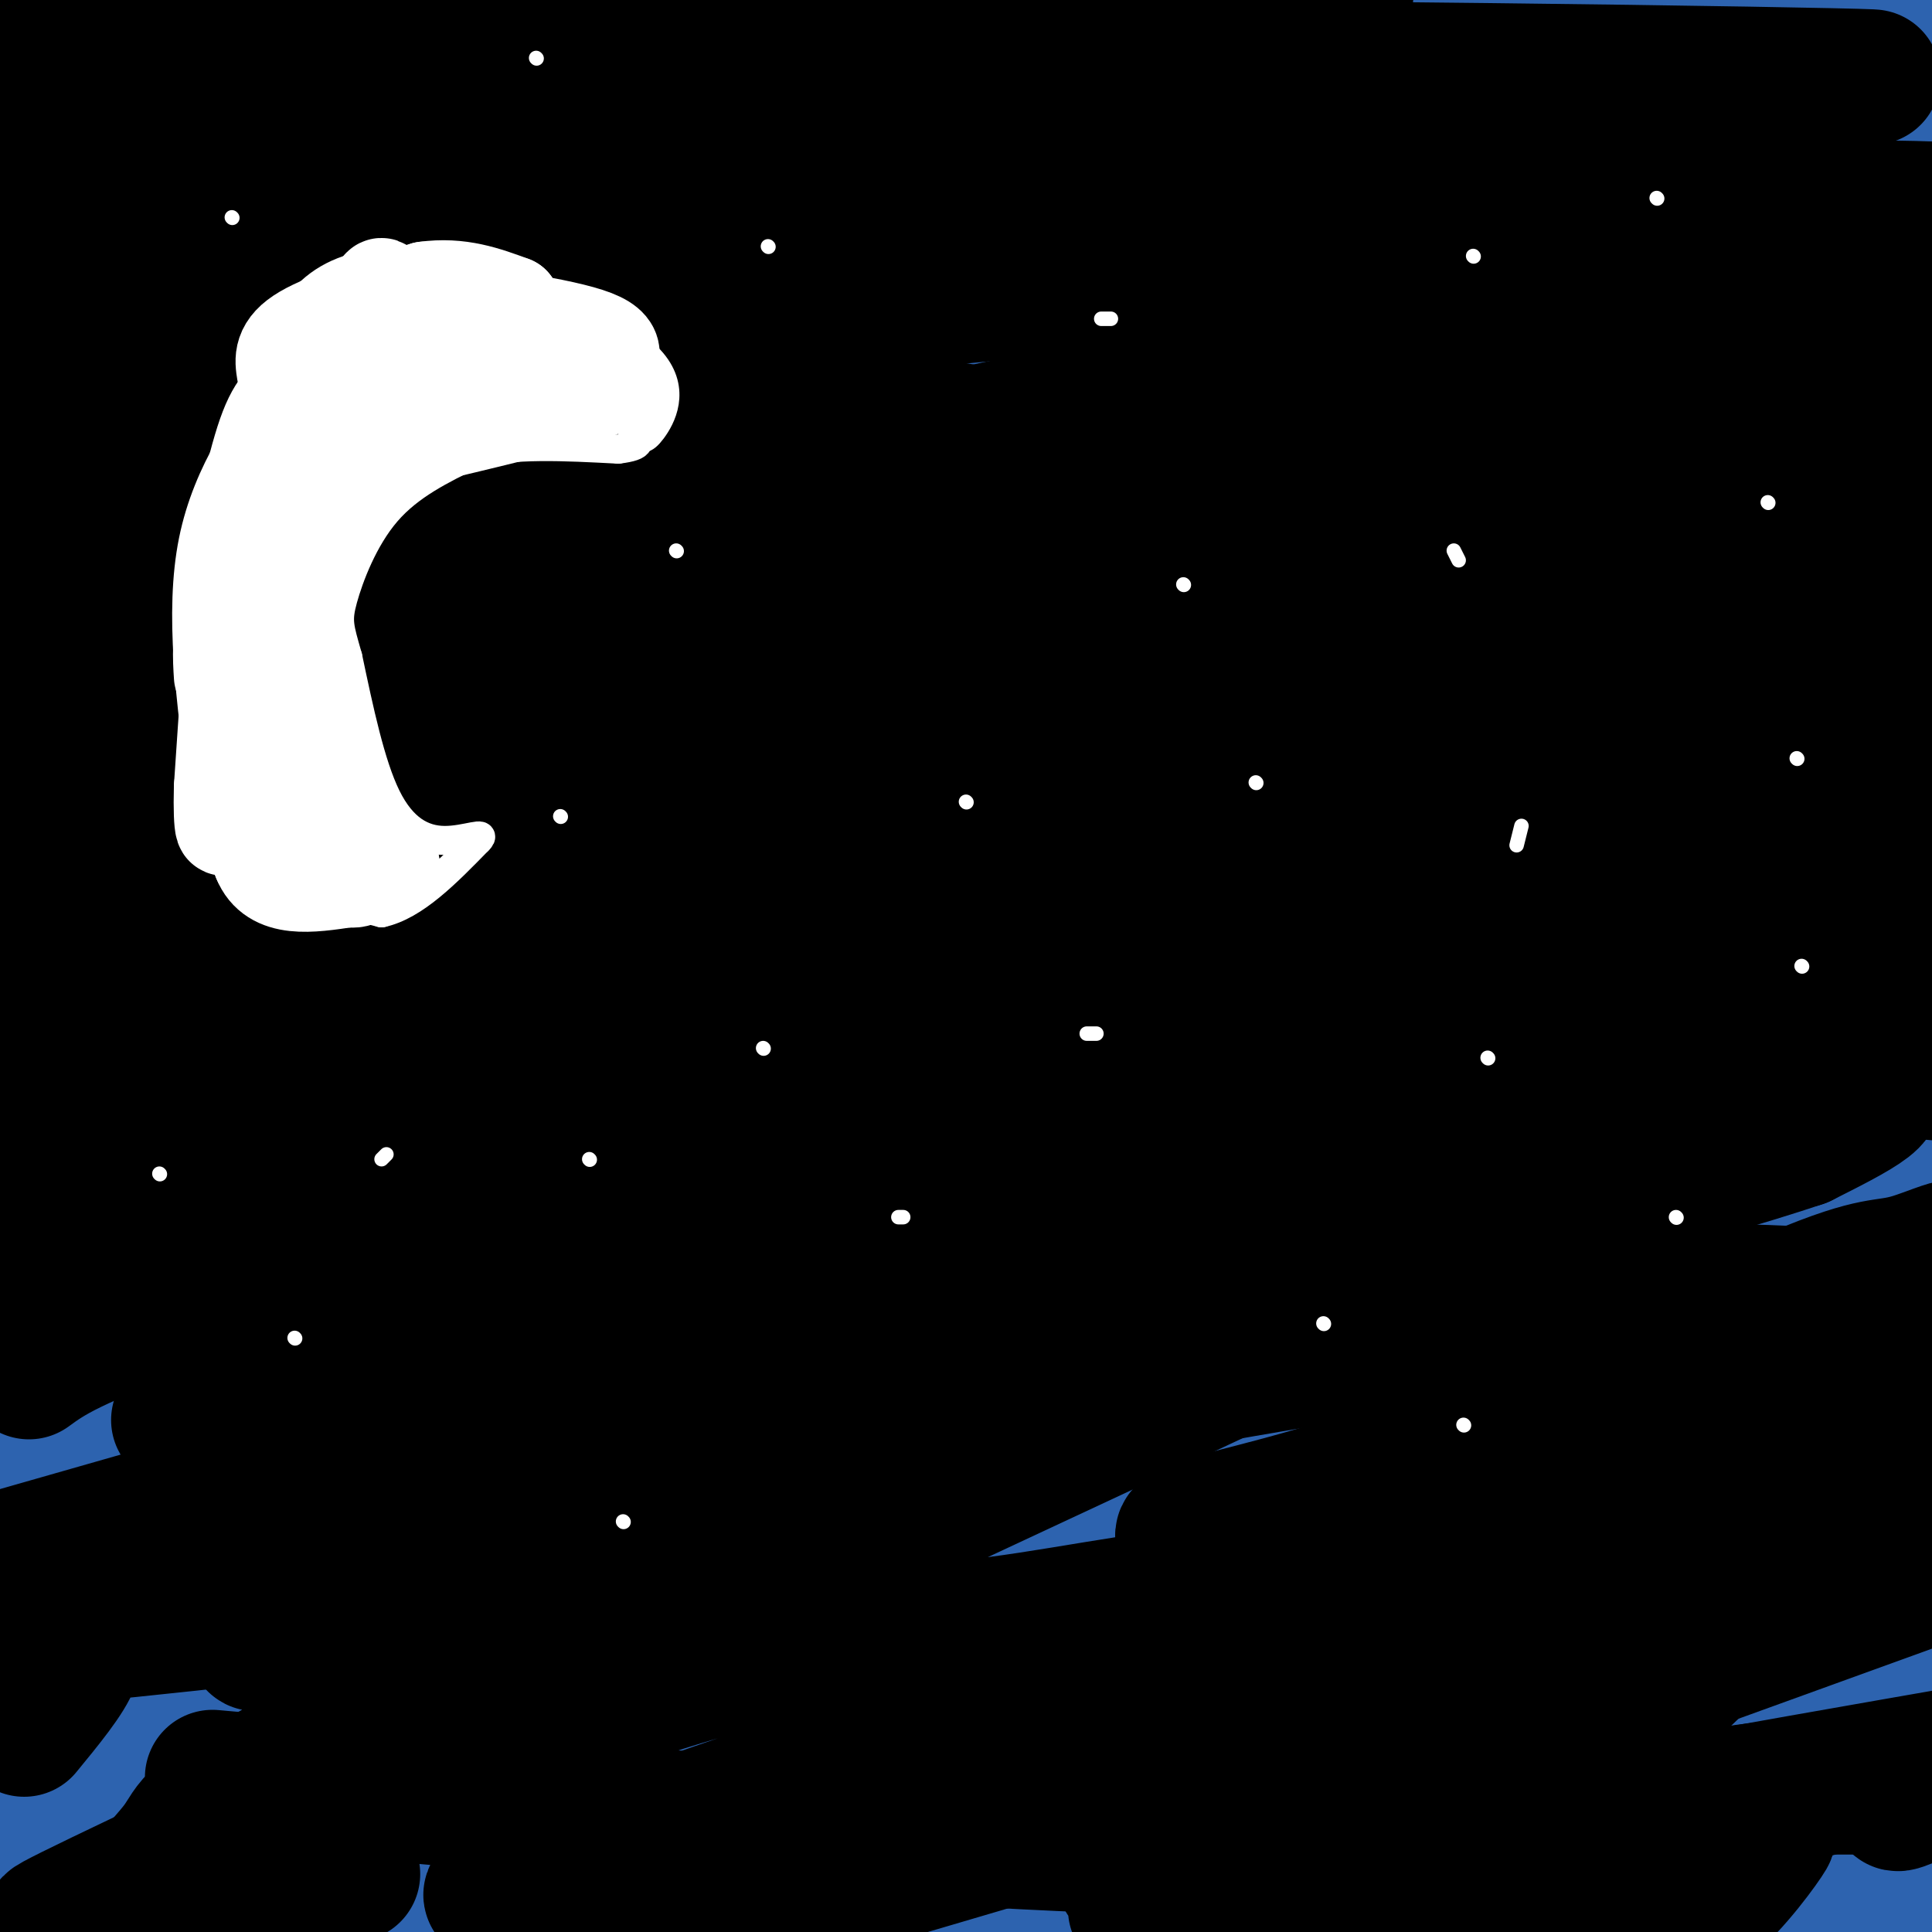 <svg viewBox='0 0 400 400' version='1.1' xmlns='http://www.w3.org/2000/svg' xmlns:xlink='http://www.w3.org/1999/xlink'><rect x="0" y="0" width="400" height="400" fill="#333333" stroke="none"/><g fill='none' stroke='#2d63af' stroke-width='28' stroke-linecap='round' stroke-linejoin='round'><path d='M50,215c-2.650,0.606 -5.301,1.213 -7,1c-1.699,-0.213 -2.447,-1.244 -1,-6c1.447,-4.756 5.088,-13.237 6,-19c0.912,-5.763 -0.906,-8.808 17,-18c17.906,-9.192 55.536,-24.531 85,-38c29.464,-13.469 50.762,-25.067 70,-38c19.238,-12.933 36.417,-27.202 47,-37c10.583,-9.798 14.571,-15.125 8,-23c-6.571,-7.875 -23.699,-18.296 -47,-26c-23.301,-7.704 -52.773,-12.689 -89,-7c-36.227,5.689 -79.208,22.054 -122,40c-42.792,17.946 -85.396,37.473 -128,57'/><path d='M43,103c48.667,-9.333 97.333,-18.667 158,-25c60.667,-6.333 133.333,-9.667 206,-13'/><path d='M342,65c0.000,0.000 -477.000,-32.000 -477,-32'/><path d='M49,37c36.390,6.415 72.779,12.830 98,20c25.221,7.170 39.272,15.095 46,20c6.728,4.905 6.133,6.789 7,10c0.867,3.211 3.195,7.749 -11,13c-14.195,5.251 -44.913,11.215 -83,16c-38.087,4.785 -83.544,8.393 -129,12'/><path d='M94,58c93.250,-2.417 186.500,-4.833 258,0c71.500,4.833 121.250,16.917 171,29'/><path d='M246,92c0.000,0.000 -448.000,-84.000 -448,-84'/><path d='M158,34c0.000,0.000 350.000,63.000 350,63'/><path d='M394,124c-71.750,1.167 -143.500,2.333 -227,-2c-83.500,-4.333 -178.750,-14.167 -274,-24'/><path d='M88,104c0.000,0.000 432.000,0.000 432,0'/><path d='M389,162c-84.417,1.167 -168.833,2.333 -249,-2c-80.167,-4.333 -156.083,-14.167 -232,-24'/><path d='M220,78c0.000,0.000 227.000,18.000 227,18'/><path d='M346,211c-103.083,-4.500 -206.167,-9.000 -304,-18c-97.833,-9.000 -190.417,-22.500 -283,-36'/><path d='M181,113c37.583,-1.750 75.167,-3.500 124,0c48.833,3.500 108.917,12.250 169,21'/><path d='M319,196c-71.333,2.500 -142.667,5.000 -213,5c-70.333,0.000 -139.667,-2.500 -209,-5'/><path d='M125,180c62.637,3.208 125.274,6.417 152,11c26.726,4.583 17.542,10.542 6,20c-11.542,9.458 -25.440,22.417 -95,37c-69.560,14.583 -194.780,30.792 -320,47'/><path d='M59,277c0.000,0.000 373.000,-25.000 373,-25'/><path d='M355,303c0.000,0.000 -400.000,43.000 -400,43'/><path d='M6,313c85.088,-13.217 170.175,-26.434 237,-35c66.825,-8.566 115.386,-12.482 123,-7c7.614,5.482 -25.719,20.360 -63,33c-37.281,12.640 -78.509,23.040 -161,39c-82.491,15.960 -206.246,37.480 -330,59'/><path d='M126,367c0.000,0.000 386.000,-19.000 386,-19'/><path d='M4,400c137.250,-22.917 274.500,-45.833 354,-57c79.500,-11.167 101.250,-10.583 123,-10'/><path d='M312,376c0.000,0.000 -409.000,42.000 -409,42'/><path d='M8,327c94.917,-10.167 189.833,-20.333 263,-24c73.167,-3.667 124.583,-0.833 176,2'/><path d='M25,370c77.000,-15.583 154.000,-31.167 222,-38c68.000,-6.833 127.000,-4.917 186,-3'/><path d='M200,346c0.000,0.000 208.000,-1.000 208,-1'/><path d='M346,389c0.000,0.000 -456.000,8.000 -456,8'/><path d='M102,353c0.000,0.000 464.000,-8.000 464,-8'/><path d='M230,363c0.000,0.000 -359.000,-3.000 -359,-3'/><path d='M157,311c0.000,0.000 278.000,-46.000 278,-46'/><path d='M232,305c-68.711,11.222 -137.422,22.444 -140,28c-2.578,5.556 60.978,5.444 132,5c71.022,-0.444 149.511,-1.222 228,-2'/><path d='M370,378c0.000,0.000 -209.000,32.000 -209,32'/><path d='M319,389c0.000,0.000 100.000,-15.000 100,-15'/><path d='M329,372c-29.600,-1.889 -59.200,-3.778 -104,-2c-44.800,1.778 -104.800,7.222 -68,3c36.800,-4.222 170.400,-18.111 304,-32'/><path d='M308,362c-34.704,1.360 -69.407,2.720 -121,9c-51.593,6.280 -120.075,17.479 -99,22c21.075,4.521 131.706,2.362 190,1c58.294,-1.362 64.250,-1.929 84,-4c19.750,-2.071 53.294,-5.648 43,-7c-10.294,-1.352 -64.425,-0.479 -94,0c-29.575,0.479 -34.593,0.566 -12,1c22.593,0.434 72.796,1.217 123,2'/><path d='M376,395c-10.306,1.490 -20.611,2.981 -21,4c-0.389,1.019 9.140,1.568 8,2c-1.140,0.432 -12.949,0.747 3,0c15.949,-0.747 59.656,-2.557 -6,-3c-65.656,-0.443 -240.675,0.482 -319,0c-78.325,-0.482 -59.957,-2.369 -27,-4c32.957,-1.631 80.504,-3.004 98,-4c17.496,-0.996 4.941,-1.614 6,0c1.059,1.614 15.731,5.461 -12,7c-27.731,1.539 -97.866,0.769 -168,0'/><path d='M63,397c23.081,-0.487 46.162,-0.973 62,-1c15.838,-0.027 24.432,0.407 5,-3c-19.432,-3.407 -66.889,-10.653 -84,-14c-17.111,-3.347 -3.875,-2.794 5,-7c8.875,-4.206 13.389,-13.171 70,-31c56.611,-17.829 165.317,-44.523 227,-59c61.683,-14.477 76.341,-16.739 91,-19'/><path d='M401,248c0.000,0.000 -404.000,61.000 -404,61'/><path d='M62,286c85.931,-17.804 171.863,-35.608 220,-45c48.137,-9.392 58.480,-10.373 61,-9c2.520,1.373 -2.783,5.100 -22,12c-19.217,6.900 -52.348,16.971 -120,30c-67.652,13.029 -169.826,29.014 -272,45'/><path d='M179,280c0.000,0.000 247.000,-45.000 247,-45'/><path d='M338,248c-46.167,0.833 -92.333,1.667 -158,1c-65.667,-0.667 -150.833,-2.833 -236,-5'/><path d='M147,225c56.833,-8.833 113.667,-17.667 162,-23c48.333,-5.333 88.167,-7.167 128,-9'/><path d='M377,219c-37.333,1.250 -74.667,2.500 -150,9c-75.333,6.500 -188.667,18.250 -302,30'/><path d='M84,242c0.000,0.000 403.000,-24.000 403,-24'/><path d='M318,224c-75.500,0.833 -151.000,1.667 -215,0c-64.000,-1.667 -116.500,-5.833 -169,-10'/><path d='M60,163c82.833,-19.083 165.667,-38.167 245,-53c79.333,-14.833 155.167,-25.417 231,-36'/><path d='M281,107c-66.583,-2.917 -133.167,-5.833 -181,-7c-47.833,-1.167 -76.917,-0.583 -106,0'/><path d='M1,101c103.167,1.167 206.333,2.333 282,0c75.667,-2.333 123.833,-8.167 172,-14'/><path d='M157,120c0.000,0.000 -178.000,-8.000 -178,-8'/><path d='M163,87c75.083,-9.583 150.167,-19.167 207,-25c56.833,-5.833 95.417,-7.917 134,-10'/><path d='M233,75c0.000,0.000 -281.000,-7.000 -281,-7'/><path d='M75,27c0.000,0.000 169.000,-30.000 169,-30'/><path d='M22,12c0.000,0.000 -87.000,11.000 -87,11'/><path d='M11,28c35.500,2.500 71.000,5.000 126,0c55.000,-5.000 129.500,-17.500 204,-30'/><path d='M336,7c5.311,1.059 10.622,2.118 -58,9c-68.622,6.882 -211.177,19.587 -227,21c-15.823,1.413 95.086,-8.466 175,-14c79.914,-5.534 128.833,-6.724 73,0c-55.833,6.724 -216.416,21.362 -377,36'/><path d='M125,21c0.000,0.000 269.000,-34.000 269,-34'/><path d='M102,21c-36.583,4.667 -73.167,9.333 -98,14c-24.833,4.667 -37.917,9.333 -51,14'/><path d='M4,51c-6.917,-2.750 -13.833,-5.500 60,-6c73.833,-0.500 228.417,1.250 383,3'/><path d='M269,61c-67.917,-1.500 -135.833,-3.000 -197,-2c-61.167,1.000 -115.583,4.500 -170,8'/><path d='M175,55c0.000,0.000 251.000,-9.000 251,-9'/><path d='M401,50c-95.417,-0.250 -190.833,-0.500 -264,2c-73.167,2.500 -124.083,7.750 -175,13'/><path d='M29,56c120.044,-11.889 240.089,-23.778 241,-25c0.911,-1.222 -117.311,8.222 -186,11c-68.689,2.778 -87.844,-1.111 -107,-5'/><path d='M31,12c23.024,-3.405 46.048,-6.810 63,-8c16.952,-1.190 27.833,-0.167 34,0c6.167,0.167 7.619,-0.524 9,-2c1.381,-1.476 2.690,-3.738 4,-6'/><path d='M19,3c0.583,3.357 1.167,6.714 -8,8c-9.167,1.286 -28.083,0.500 6,6c34.083,5.500 121.167,17.286 201,22c79.833,4.714 152.417,2.357 225,0'/><path d='M356,35c-108.131,4.631 -216.262,9.262 -240,6c-23.738,-3.262 36.917,-14.417 94,-21c57.083,-6.583 110.595,-8.595 144,-9c33.405,-0.405 46.702,0.798 60,2'/><path d='M403,16c-6.933,-0.733 -13.867,-1.467 -23,0c-9.133,1.467 -20.467,5.133 -15,7c5.467,1.867 27.733,1.933 50,2'/><path d='M400,27c-127.400,-0.089 -254.800,-0.178 -272,-2c-17.200,-1.822 75.800,-5.378 143,-6c67.200,-0.622 108.600,1.689 150,4'/><path d='M309,43c-78.933,4.400 -157.867,8.800 -201,8c-43.133,-0.800 -50.467,-6.800 -74,-5c-23.533,1.800 -63.267,11.400 -103,21'/><path d='M17,77c103.599,-24.129 207.197,-48.257 256,-58c48.803,-9.743 42.809,-5.099 41,-3c-1.809,2.099 0.567,1.654 -5,5c-5.567,3.346 -19.077,10.483 -78,22c-58.923,11.517 -163.261,27.412 -199,34c-35.739,6.588 -2.880,3.867 13,1c15.880,-2.867 14.782,-5.882 54,-16c39.218,-10.118 118.751,-27.339 105,-18c-13.751,9.339 -120.786,45.240 -172,61c-51.214,15.760 -46.607,11.380 -42,7'/><path d='M5,108c15.083,-5.667 30.167,-11.333 28,-10c-2.167,1.333 -21.583,9.667 -41,18'/><path d='M25,78c37.155,-8.994 74.310,-17.988 101,-23c26.690,-5.012 42.917,-6.042 43,-3c0.083,3.042 -15.976,10.155 -48,21c-32.024,10.845 -80.012,25.423 -128,40'/><path d='M24,108c75.600,-27.844 151.200,-55.689 171,-63c19.800,-7.311 -16.200,5.911 -68,16c-51.800,10.089 -119.400,17.044 -187,24'/><path d='M19,66c36.649,-5.856 73.298,-11.713 112,-14c38.702,-2.287 79.456,-1.005 95,2c15.544,3.005 5.877,7.732 15,7c9.123,-0.732 37.035,-6.923 -1,4c-38.035,10.923 -142.018,38.962 -246,67'/><path d='M30,138c37.076,2.255 74.151,4.510 111,-1c36.849,-5.510 73.471,-18.784 61,-19c-12.471,-0.216 -74.037,12.627 -111,22c-36.963,9.373 -49.324,15.275 -57,17c-7.676,1.725 -10.665,-0.727 10,-8c20.665,-7.273 64.986,-19.367 85,-25c20.014,-5.633 15.722,-4.803 8,0c-7.722,4.803 -18.874,13.580 -23,18c-4.126,4.420 -1.227,4.482 -2,6c-0.773,1.518 -5.220,4.491 12,0c17.220,-4.491 56.106,-16.447 79,-22c22.894,-5.553 29.796,-4.705 37,-5c7.204,-0.295 14.709,-1.733 27,0c12.291,1.733 29.369,6.638 34,9c4.631,2.362 -3.184,2.181 -11,2'/><path d='M290,132c-6.145,0.188 -16.008,-0.341 -47,4c-30.992,4.341 -83.113,13.553 -81,14c2.113,0.447 58.461,-7.872 109,-13c50.539,-5.128 95.270,-7.064 140,-9'/><path d='M392,140c-127.267,3.711 -254.533,7.422 -241,8c13.533,0.578 167.867,-1.978 235,-4c67.133,-2.022 47.067,-3.511 27,-5'/><path d='M340,139c-55.846,4.020 -111.692,8.040 -157,12c-45.308,3.960 -80.078,7.861 -48,9c32.078,1.139 131.004,-0.482 182,1c50.996,1.482 54.061,6.067 65,8c10.939,1.933 29.753,1.213 -26,6c-55.753,4.787 -186.072,15.082 -183,16c3.072,0.918 139.536,-7.541 276,-16'/><path d='M344,175c-31.657,-2.769 -63.314,-5.537 -95,-6c-31.686,-0.463 -63.400,1.381 -60,1c3.400,-0.381 41.915,-2.987 78,-1c36.085,1.987 69.738,8.568 103,9c33.262,0.432 66.131,-5.284 99,-11'/><path d='M360,163c-21.153,-0.378 -42.306,-0.757 -57,0c-14.694,0.757 -22.928,2.649 -29,4c-6.072,1.351 -9.981,2.160 9,6c18.981,3.840 60.850,10.710 83,12c22.150,1.290 24.579,-2.999 26,10c1.421,12.999 1.835,43.285 4,59c2.165,15.715 6.083,16.857 10,18'/><path d='M395,247c-2.394,31.632 -4.788,63.264 -4,76c0.788,12.736 4.757,6.575 7,4c2.243,-2.575 2.761,-1.564 4,-12c1.239,-10.436 3.201,-32.319 0,-52c-3.201,-19.681 -11.565,-37.160 -15,-40c-3.435,-2.840 -1.940,8.958 -5,19c-3.060,10.042 -10.673,18.329 -18,26c-7.327,7.671 -14.366,14.726 -33,31c-18.634,16.274 -48.863,41.766 -71,34c-22.137,-7.766 -36.182,-48.790 -57,-99c-20.818,-50.210 -48.409,-109.605 -76,-169'/><path d='M127,65c-14.952,-29.701 -14.334,-19.455 -17,-17c-2.666,2.455 -8.618,-2.881 -16,-2c-7.382,0.881 -16.195,7.978 -22,18c-5.805,10.022 -8.602,22.967 -11,32c-2.398,9.033 -4.398,14.152 -7,48c-2.602,33.848 -5.805,96.423 -3,116c2.805,19.577 11.620,-3.846 17,-16c5.380,-12.154 7.325,-13.039 16,-26c8.675,-12.961 24.079,-37.998 32,-56c7.921,-18.002 8.360,-28.970 9,-31c0.640,-2.030 1.480,4.876 -13,43c-14.480,38.124 -44.280,107.464 -53,125c-8.720,17.536 3.640,-16.732 16,-51'/><path d='M75,248c4.550,-12.999 7.924,-19.997 11,-40c3.076,-20.003 5.852,-53.009 6,-68c0.148,-14.991 -2.333,-11.965 -4,-18c-1.667,-6.035 -2.521,-21.130 -8,-7c-5.479,14.130 -15.581,57.486 -20,89c-4.419,31.514 -3.153,51.185 -2,60c1.153,8.815 2.193,6.774 10,-14c7.807,-20.774 22.380,-60.280 30,-83c7.620,-22.720 8.288,-28.654 6,-29c-2.288,-0.346 -7.531,4.897 -14,16c-6.469,11.103 -14.165,28.066 -25,43c-10.835,14.934 -24.810,27.838 -38,47c-13.190,19.162 -25.595,44.581 -38,70'/><path d='M5,275c1.111,2.467 2.222,4.933 8,-27c5.778,-31.933 16.222,-98.267 14,-101c-2.222,-2.733 -17.111,58.133 -32,119'/><path d='M3,298c2.391,-4.337 4.781,-8.673 4,3c-0.781,11.673 -4.735,39.356 3,-8c7.735,-47.356 27.159,-169.750 27,-184c-0.159,-14.250 -19.903,79.643 -30,131c-10.097,51.357 -10.549,60.179 -11,69'/><path d='M7,230c3.927,-42.161 7.853,-84.322 11,-65c3.147,19.322 5.514,100.128 7,117c1.486,16.872 2.093,-30.188 0,-30c-2.093,0.188 -6.884,47.625 -8,66c-1.116,18.375 1.442,7.687 4,-3'/><path d='M21,315c3.598,-2.132 10.592,-5.963 14,-12c3.408,-6.037 3.231,-14.281 5,-16c1.769,-1.719 5.484,3.086 8,-3c2.516,-6.086 3.831,-23.061 1,-36c-2.831,-12.939 -9.809,-21.840 -20,-34c-10.191,-12.160 -23.596,-27.580 -37,-43'/></g>
<g fill='none' stroke='#000000' stroke-width='28' stroke-linecap='round' stroke-linejoin='round'><path d='M6,284c4.223,-3.078 8.446,-6.156 33,-15c24.554,-8.844 69.438,-23.453 69,-18c-0.438,5.453 -46.200,30.967 -49,33c-2.800,2.033 37.362,-19.414 68,-32c30.638,-12.586 51.754,-16.310 66,-18c14.246,-1.690 21.623,-1.345 29,-1'/><path d='M222,233c3.678,1.934 -1.626,7.269 -2,10c-0.374,2.731 4.182,2.857 -8,7c-12.182,4.143 -41.101,12.303 -30,8c11.101,-4.303 62.223,-21.069 94,-30c31.777,-8.931 44.209,-10.026 56,-11c11.791,-0.974 22.941,-1.825 29,-2c6.059,-0.175 7.026,0.327 7,1c-0.026,0.673 -1.045,1.516 0,3c1.045,1.484 4.156,3.610 -12,7c-16.156,3.390 -51.578,8.043 -65,11c-13.422,2.957 -4.844,4.219 18,1c22.844,-3.219 59.956,-10.920 73,-12c13.044,-1.080 2.022,4.460 -9,10'/><path d='M373,236c-22.252,7.487 -73.382,21.206 -81,20c-7.618,-1.206 28.276,-17.337 52,-30c23.724,-12.663 35.280,-21.858 24,-21c-11.280,0.858 -45.394,11.768 -110,19c-64.606,7.232 -159.704,10.786 -195,11c-35.296,0.214 -10.791,-2.912 9,-8c19.791,-5.088 34.867,-12.139 62,-19c27.133,-6.861 66.324,-13.532 124,-21c57.676,-7.468 133.838,-15.734 210,-24'/><path d='M361,168c-31.466,-5.596 -62.931,-11.193 -115,-10c-52.069,1.193 -124.740,9.175 -118,5c6.740,-4.175 92.892,-20.509 142,-29c49.108,-8.491 61.174,-9.140 78,-10c16.826,-0.860 38.413,-1.930 60,-3'/><path d='M379,130c-126.146,2.695 -252.292,5.390 -310,6c-57.708,0.610 -46.978,-0.865 -44,-3c2.978,-2.135 -1.795,-4.929 11,-9c12.795,-4.071 43.158,-9.420 82,-14c38.842,-4.580 86.163,-8.393 127,-14c40.837,-5.607 75.190,-13.009 99,-16c23.810,-2.991 37.077,-1.573 41,0c3.923,1.573 -1.499,3.300 3,5c4.499,1.700 18.917,3.373 -18,6c-36.917,2.627 -125.170,6.207 -188,3c-62.830,-3.207 -100.237,-13.202 -143,-19c-42.763,-5.798 -90.881,-7.399 -139,-9'/><path d='M64,49c120.250,-2.833 240.500,-5.667 299,-6c58.500,-0.333 55.250,1.833 52,4'/><path d='M355,55c-37.500,0.500 -75.000,1.000 -139,-6c-64.000,-7.000 -154.500,-21.500 -245,-36'/><path d='M55,12c154.156,2.000 308.311,4.000 330,4c21.689,0.000 -89.089,-2.000 -179,-2c-89.911,0.000 -158.956,2.000 -228,4'/><path d='M67,34c42.809,2.971 85.617,5.943 116,6c30.383,0.057 48.340,-2.799 79,-7c30.660,-4.201 74.024,-9.746 43,-9c-31.024,0.746 -136.435,7.785 -202,11c-65.565,3.215 -91.282,2.608 -117,2'/><path d='M78,31c68.333,-9.667 136.667,-19.333 170,-25c33.333,-5.667 31.667,-7.333 30,-9'/><path d='M244,-1c-76.250,0.750 -152.500,1.500 -197,3c-44.500,1.500 -57.250,3.750 -70,6'/><path d='M59,19c41.693,-1.415 83.385,-2.830 120,-3c36.615,-0.170 68.152,0.904 96,3c27.848,2.096 52.006,5.214 65,7c12.994,1.786 14.823,2.242 10,6c-4.823,3.758 -16.299,10.820 -50,17c-33.701,6.180 -89.629,11.480 -148,15c-58.371,3.520 -119.186,5.260 -180,7'/><path d='M76,85c30.779,-0.934 61.559,-1.868 88,0c26.441,1.868 48.544,6.536 58,9c9.456,2.464 6.267,2.722 6,4c-0.267,1.278 2.390,3.575 -20,8c-22.390,4.425 -69.826,10.979 -115,16c-45.174,5.021 -88.087,8.511 -131,12'/><path d='M258,73c28.715,-1.113 57.429,-2.226 63,0c5.571,2.226 -12.002,7.793 -14,12c-1.998,4.207 11.577,7.056 -40,17c-51.577,9.944 -168.308,26.984 -241,39c-72.692,12.016 -101.346,19.008 -130,26'/><path d='M118,119c52.327,-6.625 104.655,-13.250 124,-15c19.345,-1.750 5.708,1.375 -6,8c-11.708,6.625 -21.488,16.750 -72,30c-50.512,13.250 -141.756,29.625 -233,46'/><path d='M56,235c18.044,-1.333 36.089,-2.667 39,1c2.911,3.667 -9.311,12.333 -34,22c-24.689,9.667 -61.844,20.333 -99,31'/><path d='M31,250c30.083,-16.000 60.167,-32.000 53,-30c-7.167,2.000 -51.583,22.000 -96,42'/><path d='M-2,254c62.400,-32.847 124.801,-65.694 148,-77c23.199,-11.306 7.198,-1.072 -2,6c-9.198,7.072 -11.592,10.981 -21,18c-9.408,7.019 -25.831,17.148 -53,26c-27.169,8.852 -65.085,16.426 -103,24'/><path d='M-2,228c20.422,-10.556 40.844,-21.111 59,-31c18.156,-9.889 34.044,-19.111 21,-15c-13.044,4.111 -55.022,21.556 -97,39'/><path d='M103,185c107.522,-24.571 215.043,-49.142 206,-51c-9.043,-1.858 -134.651,18.997 -195,29c-60.349,10.003 -55.438,9.152 -63,12c-7.562,2.848 -27.598,9.393 -30,11c-2.402,1.607 12.830,-1.724 22,-7c9.170,-5.276 12.276,-12.497 14,-16c1.724,-3.503 2.064,-3.286 -8,1c-10.064,4.286 -30.532,12.643 -51,21'/><path d='M15,174c15.857,-13.143 31.714,-26.286 55,-38c23.286,-11.714 54.000,-22.000 50,-22c-4.000,-0.000 -42.714,10.286 -69,15c-26.286,4.714 -40.143,3.857 -54,3'/><path d='M10,120c31.022,-9.333 62.044,-18.667 63,-19c0.956,-0.333 -28.156,8.333 -48,12c-19.844,3.667 -30.422,2.333 -41,1'/><path d='M75,101c31.251,1.616 62.501,3.231 74,5c11.499,1.769 3.246,3.690 -6,1c-9.246,-2.690 -19.486,-9.992 -24,-14c-4.514,-4.008 -3.303,-4.724 -26,-7c-22.697,-2.276 -69.303,-6.113 -74,-11c-4.697,-4.887 32.515,-10.825 36,-14c3.485,-3.175 -26.758,-3.588 -57,-4'/><path d='M1,55c17.750,-3.417 35.500,-6.833 30,-6c-5.500,0.833 -34.250,5.917 -63,11'/><path d='M74,79c57.083,1.417 114.167,2.833 99,10c-15.167,7.167 -102.583,20.083 -190,33'/><path d='M5,127c7.139,-0.809 14.278,-1.617 18,-11c3.722,-9.383 4.026,-27.340 2,-31c-2.026,-3.660 -6.383,6.978 -10,21c-3.617,14.022 -6.495,31.429 -8,44c-1.505,12.571 -1.636,20.308 0,23c1.636,2.692 5.039,0.341 10,-14c4.961,-14.341 11.481,-40.670 18,-67'/><path d='M35,92c2.960,-14.431 1.360,-17.009 -2,-27c-3.360,-9.991 -8.479,-27.395 -13,-14c-4.521,13.395 -8.446,57.588 -10,82c-1.554,24.412 -0.739,29.044 1,33c1.739,3.956 4.402,7.235 7,7c2.598,-0.235 5.131,-3.986 8,-12c2.869,-8.014 6.076,-20.291 7,-33c0.924,-12.709 -0.433,-25.850 -1,-34c-0.567,-8.150 -0.345,-11.310 -5,-19c-4.655,-7.690 -14.187,-19.912 -20,-19c-5.813,0.912 -7.906,14.956 -10,29'/><path d='M3,173c16.616,1.891 33.233,3.783 38,6c4.767,2.217 -2.315,4.760 24,-9c26.315,-13.760 86.028,-43.824 109,-56c22.972,-12.176 9.202,-6.465 9,-8c-0.202,-1.535 13.163,-10.316 -4,-4c-17.163,6.316 -64.855,27.727 -89,42c-24.145,14.273 -24.743,21.407 -27,27c-2.257,5.593 -6.174,9.647 -6,12c0.174,2.353 4.440,3.007 2,5c-2.440,1.993 -11.585,5.324 43,6c54.585,0.676 172.899,-1.303 201,3c28.101,4.303 -34.011,14.889 -105,22c-70.989,7.111 -150.854,10.746 -169,10c-18.146,-0.746 25.427,-5.873 69,-11'/><path d='M98,218c43.631,-3.185 118.208,-5.648 146,-5c27.792,0.648 8.801,4.408 -10,11c-18.801,6.592 -37.410,16.015 -55,21c-17.590,4.985 -34.162,5.532 -34,5c0.162,-0.532 17.058,-2.141 33,-8c15.942,-5.859 30.931,-15.967 44,-21c13.069,-5.033 24.217,-4.991 42,-14c17.783,-9.009 42.199,-27.068 45,-31c2.801,-3.932 -16.013,6.264 -24,11c-7.987,4.736 -5.148,4.013 -41,4c-35.852,-0.013 -110.397,0.684 -126,-2c-15.603,-2.684 27.735,-8.750 65,-14c37.265,-5.250 68.456,-9.683 99,-14c30.544,-4.317 60.441,-8.519 81,-10c20.559,-1.481 31.779,-0.240 43,1'/><path d='M385,161c-54.157,0.380 -108.315,0.761 -142,0c-33.685,-0.761 -46.899,-2.662 -55,-4c-8.101,-1.338 -11.089,-2.111 14,-6c25.089,-3.889 78.255,-10.893 112,-13c33.745,-2.107 48.070,0.684 67,5c18.930,4.316 42.465,10.158 66,16'/><path d='M354,169c-25.490,3.856 -50.981,7.713 -65,11c-14.019,3.287 -16.567,6.005 -20,7c-3.433,0.995 -7.751,0.269 1,4c8.751,3.731 30.569,11.920 59,18c28.431,6.080 63.474,10.051 73,12c9.526,1.949 -6.464,1.876 -12,-2c-5.536,-3.876 -0.618,-11.554 7,-16c7.618,-4.446 17.936,-5.658 -2,-3c-19.936,2.658 -70.124,9.188 -78,11c-7.876,1.812 26.562,-1.094 61,-4'/><path d='M378,207c18.091,-0.962 32.818,-1.369 13,-2c-19.818,-0.631 -74.182,-1.488 -99,-2c-24.818,-0.512 -20.090,-0.678 -19,-2c1.090,-1.322 -1.459,-3.799 -2,-6c-0.541,-2.201 0.927,-4.126 11,-8c10.073,-3.874 28.750,-9.697 45,-13c16.250,-3.303 30.071,-4.087 43,-3c12.929,1.087 24.964,4.043 37,7'/><path d='M403,179c-81.833,2.333 -163.667,4.667 -161,4c2.667,-0.667 89.833,-4.333 177,-8'/><path d='M397,154c-15.867,-4.911 -31.733,-9.822 -70,-12c-38.267,-2.178 -98.933,-1.622 -89,-2c9.933,-0.378 90.467,-1.689 171,-3'/><path d='M390,136c-118.268,-1.411 -236.536,-2.821 -264,-8c-27.464,-5.179 35.875,-14.125 86,-20c50.125,-5.875 87.036,-8.679 119,-10c31.964,-1.321 58.982,-1.161 86,-1'/><path d='M396,90c-18.008,-6.281 -36.016,-12.562 -53,-15c-16.984,-2.438 -32.943,-1.035 -46,0c-13.057,1.035 -23.211,1.700 -49,6c-25.789,4.300 -67.212,12.235 -53,12c14.212,-0.235 84.061,-8.638 134,-12c49.939,-3.362 79.970,-1.681 110,0'/><path d='M384,95c-29.380,3.326 -58.760,6.652 -137,4c-78.240,-2.652 -205.339,-11.280 -246,-16c-40.661,-4.720 5.116,-5.530 77,-11c71.884,-5.470 169.875,-15.598 218,-20c48.125,-4.402 46.384,-3.077 64,-1c17.616,2.077 54.589,4.905 29,6c-25.589,1.095 -113.740,0.456 -112,0c1.740,-0.456 93.370,-0.728 185,-1'/><path d='M323,69c-24.202,1.732 -48.405,3.464 -71,8c-22.595,4.536 -43.583,11.878 -49,16c-5.417,4.122 4.736,5.026 21,9c16.264,3.974 38.641,11.017 63,12c24.359,0.983 50.702,-4.095 60,-4c9.298,0.095 1.551,5.362 -36,8c-37.551,2.638 -104.907,2.649 -134,0c-29.093,-2.649 -19.923,-7.956 20,-10c39.923,-2.044 110.600,-0.826 120,-1c9.400,-0.174 -42.479,-1.740 -73,-1c-30.521,0.740 -39.686,3.786 -53,7c-13.314,3.214 -30.777,6.596 -42,10c-11.223,3.404 -16.207,6.830 -19,11c-2.793,4.170 -3.397,9.085 -4,14'/><path d='M126,148c-0.668,5.237 -0.339,11.330 -4,18c-3.661,6.670 -11.311,13.918 -20,21c-8.689,7.082 -18.416,14.000 -28,21c-9.584,7.000 -19.024,14.083 -5,12c14.024,-2.083 51.512,-13.332 78,-21c26.488,-7.668 41.976,-11.756 30,-2c-11.976,9.756 -51.417,33.358 -87,49c-35.583,15.642 -67.310,23.326 -89,33c-21.690,9.674 -33.345,21.337 -45,33'/><path d='M37,294c25.236,-9.646 50.472,-19.292 77,-29c26.528,-9.708 54.348,-19.478 79,-24c24.652,-4.522 46.137,-3.794 58,-2c11.863,1.794 14.104,4.656 -30,19c-44.104,14.344 -134.552,40.172 -225,66'/><path d='M3,327c59.526,-20.090 119.053,-40.180 166,-50c46.947,-9.820 81.315,-9.370 116,-17c34.685,-7.630 69.688,-23.342 5,7c-64.688,30.342 -229.066,106.736 -269,126c-39.934,19.264 44.575,-18.604 95,-37c50.425,-18.396 66.765,-17.321 84,-19c17.235,-1.679 35.364,-6.113 58,-8c22.636,-1.887 49.779,-1.227 63,-1c13.221,0.227 12.521,0.023 -40,15c-52.521,14.977 -156.863,45.136 -176,49c-19.137,3.864 46.932,-18.568 113,-41'/><path d='M218,351c58.736,-20.174 149.078,-50.108 177,-54c27.922,-3.892 -6.574,18.259 -24,31c-17.426,12.741 -17.780,16.071 -29,25c-11.220,8.929 -33.306,23.455 -53,33c-19.694,9.545 -36.994,14.108 -43,14c-6.006,-0.108 -0.716,-4.888 29,-12c29.716,-7.112 83.858,-16.556 138,-26'/><path d='M401,370c-4.667,2.167 -9.333,4.333 -8,3c1.333,-1.333 8.667,-6.167 16,-11'/><path d='M378,370c-12.964,3.585 -25.929,7.171 -41,8c-15.071,0.829 -32.250,-1.097 -39,-3c-6.750,-1.903 -3.073,-3.782 0,-7c3.073,-3.218 5.540,-7.774 15,-17c9.460,-9.226 25.912,-23.120 33,-30c7.088,-6.880 4.811,-6.745 4,-9c-0.811,-2.255 -0.158,-6.901 0,-10c0.158,-3.099 -0.181,-4.650 -4,-5c-3.819,-0.350 -11.117,0.500 3,-5c14.117,-5.500 49.650,-17.351 37,-22c-12.650,-4.649 -73.483,-2.098 -102,0c-28.517,2.098 -24.719,3.742 -14,3c10.719,-0.742 28.360,-3.871 46,-7'/><path d='M73,388c-18.945,4.776 -37.890,9.551 -43,8c-5.110,-1.551 3.616,-9.430 7,-14c3.384,-4.570 1.428,-5.833 24,-18c22.572,-12.167 69.674,-35.240 86,-45c16.326,-9.760 1.878,-6.207 -25,1c-26.878,7.207 -66.186,18.067 -69,20c-2.814,1.933 30.866,-5.062 69,-21c38.134,-15.938 80.724,-40.818 109,-55c28.276,-14.182 42.239,-17.667 48,-20c5.761,-2.333 3.320,-3.513 -14,0c-17.320,3.513 -49.520,11.718 -86,24c-36.480,12.282 -77.240,28.641 -118,45'/><path d='M61,313c-21.015,9.056 -14.554,9.194 26,2c40.554,-7.194 115.200,-21.722 162,-30c46.800,-8.278 65.754,-10.306 85,-11c19.246,-0.694 38.785,-0.056 52,2c13.215,2.056 20.108,5.528 27,9'/><path d='M404,325c-65.200,23.599 -130.400,47.199 -156,57c-25.600,9.801 -11.599,5.804 -10,8c1.599,2.196 -9.204,10.585 3,0c12.204,-10.585 47.417,-40.146 66,-53c18.583,-12.854 20.538,-9.002 20,-6c-0.538,3.002 -3.568,5.154 -2,7c1.568,1.846 7.734,3.384 -30,16c-37.734,12.616 -119.367,36.308 -201,60'/><path d='M204,380c80.861,-25.169 161.723,-50.338 162,-53c0.277,-2.662 -80.029,17.182 -128,30c-47.971,12.818 -63.605,18.611 -57,18c6.605,-0.611 35.450,-7.626 80,-30c44.550,-22.374 104.806,-60.107 129,-76c24.194,-15.893 12.327,-9.947 6,-8c-6.327,1.947 -7.114,-0.105 -24,7c-16.886,7.105 -49.870,23.368 -75,33c-25.130,9.632 -42.406,12.633 -49,15c-6.594,2.367 -2.506,4.099 10,0c12.506,-4.099 33.430,-14.028 39,-13c5.570,1.028 -4.215,13.014 -14,25'/><path d='M283,328c-27.298,15.917 -88.542,43.208 -79,37c9.542,-6.208 89.869,-45.917 148,-70c58.131,-24.083 94.065,-32.542 130,-41'/><path d='M390,370c-12.710,-0.088 -25.420,-0.176 -34,2c-8.580,2.176 -13.031,6.616 -12,10c1.031,3.384 7.545,5.713 13,4c5.455,-1.713 9.852,-7.467 9,-6c-0.852,1.467 -6.953,10.156 -13,15c-6.047,4.844 -12.041,5.844 -28,7c-15.959,1.156 -41.883,2.468 -52,2c-10.117,-0.468 -4.427,-2.716 2,-6c6.427,-3.284 13.591,-7.604 22,-11c8.409,-3.396 18.063,-5.869 31,-7c12.937,-1.131 29.158,-0.922 25,0c-4.158,0.922 -28.697,2.556 -58,3c-29.303,0.444 -63.372,-0.302 -106,-3c-42.628,-2.698 -93.814,-7.349 -145,-12'/><path d='M5,358c4.456,-5.423 8.911,-10.846 10,-14c1.089,-3.154 -1.189,-4.038 14,-9c15.189,-4.962 47.844,-14.000 68,-18c20.156,-4.000 27.811,-2.962 27,0c-0.811,2.962 -10.089,7.846 -32,12c-21.911,4.154 -56.456,7.577 -91,11'/></g>
<g fill='none' stroke='#ffffff' stroke-width='6' stroke-linecap='round' stroke-linejoin='round'><path d='M132,90c0.578,0.733 1.156,1.467 3,-1c1.844,-2.467 4.956,-8.133 0,-14c-4.956,-5.867 -17.978,-11.933 -31,-18'/><path d='M104,57c-9.798,-2.655 -18.792,-0.292 -26,3c-7.208,3.292 -12.631,7.512 -16,11c-3.369,3.488 -4.685,6.244 -6,9'/><path d='M56,80c-4.578,6.200 -13.022,17.200 -16,32c-2.978,14.800 -0.489,33.400 2,52'/><path d='M42,164c1.833,10.833 5.417,11.917 9,13'/><path d='M51,177c2.022,3.089 2.578,4.311 7,6c4.422,1.689 12.711,3.844 21,6'/><path d='M79,189c6.833,-1.500 13.417,-8.250 20,-15'/><path d='M99,174c2.131,-2.131 -2.542,0.042 -7,0c-4.458,-0.042 -8.702,-2.298 -12,-9c-3.298,-6.702 -5.649,-17.851 -8,-29'/><path d='M72,136c-1.786,-6.274 -2.250,-7.458 -1,-12c1.250,-4.542 4.214,-12.440 9,-18c4.786,-5.560 11.393,-8.780 18,-12'/><path d='M98,94c8.000,-2.167 19.000,-1.583 30,-1'/><path d='M128,93c5.500,-0.667 4.250,-1.833 3,-3'/></g>
<g fill='none' stroke='#ffffff' stroke-width='20' stroke-linecap='round' stroke-linejoin='round'><path d='M48,128c0.000,0.000 13.000,42.000 13,42'/><path d='M61,170c5.500,8.500 12.750,8.750 20,9'/><path d='M81,179c0.933,1.444 -6.733,0.556 -11,-6c-4.267,-6.556 -5.133,-18.778 -6,-31'/><path d='M64,142c-2.357,-10.988 -5.250,-22.958 -2,-32c3.250,-9.042 12.643,-15.155 18,-18c5.357,-2.845 6.679,-2.423 8,-2'/><path d='M88,90c8.978,-2.133 27.422,-6.467 35,-9c7.578,-2.533 4.289,-3.267 1,-4'/><path d='M124,77c1.667,-1.867 5.333,-4.533 -1,-7c-6.333,-2.467 -22.667,-4.733 -39,-7'/><path d='M84,63c-6.644,-2.911 -3.756,-6.689 -7,0c-3.244,6.689 -12.622,23.844 -22,41'/><path d='M55,104c-4.622,8.556 -5.178,9.444 -6,18c-0.822,8.556 -1.911,24.778 -3,41'/><path d='M46,163c-0.254,9.169 0.612,11.592 1,3c0.388,-8.592 0.297,-28.198 2,-41c1.703,-12.802 5.201,-18.801 9,-25c3.799,-6.199 7.900,-12.600 12,-19'/><path d='M70,81c5.956,-3.178 14.844,-1.622 20,-2c5.156,-0.378 6.578,-2.689 8,-5'/><path d='M98,74c0.393,-0.655 -2.625,0.208 -10,7c-7.375,6.792 -19.107,19.512 -25,31c-5.893,11.488 -5.946,21.744 -6,32'/><path d='M57,144c-1.500,11.000 -2.250,22.500 -3,34'/><path d='M54,178c2.500,6.333 10.250,5.167 18,4'/><path d='M72,182c3.167,0.333 2.083,-0.833 1,-2'/><path d='M59,77c-0.417,-2.583 -0.833,-5.167 4,-8c4.833,-2.833 14.917,-5.917 25,-9'/><path d='M88,60c7.167,-1.000 12.583,1.000 18,3'/><path d='M106,63c-3.289,-0.511 -20.511,-3.289 -30,-1c-9.489,2.289 -11.244,9.644 -13,17'/><path d='M63,79c-3.444,3.578 -5.556,4.022 -8,11c-2.444,6.978 -5.222,20.489 -8,34'/><path d='M47,124c-1.500,8.333 -1.250,12.167 -1,16'/></g>
<g fill='none' stroke='#ffffff' stroke-width='3' stroke-linecap='round' stroke-linejoin='round'><path d='M260,162c0.000,0.000 0.100,0.100 0.1,0.1'/><path d='M245,121c0.000,0.000 0.100,0.100 0.1,0.1'/><path d='M200,166c0.000,0.000 0.100,0.100 0.1,0.1'/><path d='M158,217c0.000,0.000 0.100,0.100 0.1,0.1'/><path d='M122,240c0.000,0.000 0.100,0.100 0.1,0.1'/><path d='M186,252c0.000,0.000 1.000,0.000 1,0'/><path d='M225,214c0.000,0.000 2.000,0.000 2,0'/><path d='M308,219c0.000,0.000 0.100,0.100 0.1,0.1'/><path d='M314,175c0.000,0.000 1.000,-4.000 1,-4'/><path d='M302,116c0.000,0.000 -1.000,-2.000 -1,-2'/><path d='M230,66c0.000,0.000 -2.000,0.000 -2,0'/><path d='M140,114c0.000,0.000 0.100,0.100 0.1,0.1'/><path d='M116,169c0.000,0.000 0.100,0.100 0.1,0.1'/><path d='M48,45c0.000,0.000 0.100,0.100 0.1,0.1'/><path d='M111,12c0.000,0.000 0.100,0.100 0.1,0.1'/><path d='M159,51c0.000,0.000 0.100,0.100 0.1,0.1'/><path d='M33,243c0.000,0.000 0.100,0.100 0.1,0.1'/><path d='M61,277c0.000,0.000 0.100,0.100 0.1,0.1'/><path d='M79,240c0.000,0.000 1.000,-1.000 1,-1'/><path d='M129,315c0.000,0.000 0.100,0.100 0.1,0.1'/><path d='M305,53c0.000,0.000 0.100,0.100 0.1,0.1'/><path d='M343,41c0.000,0.000 0.100,0.100 0.1,0.1'/><path d='M366,104c0.000,0.000 0.100,0.100 0.1,0.1'/><path d='M372,157c0.000,0.000 0.100,0.100 0.1,0.1'/><path d='M373,200c0.000,0.000 0.100,0.100 0.1,0.1'/><path d='M347,252c0.000,0.000 0.100,0.100 0.1,0.1'/><path d='M303,295c0.000,0.000 0.100,0.100 0.1,0.1'/><path d='M274,274c0.000,0.000 0.100,0.100 0.1,0.1'/></g>
</svg>